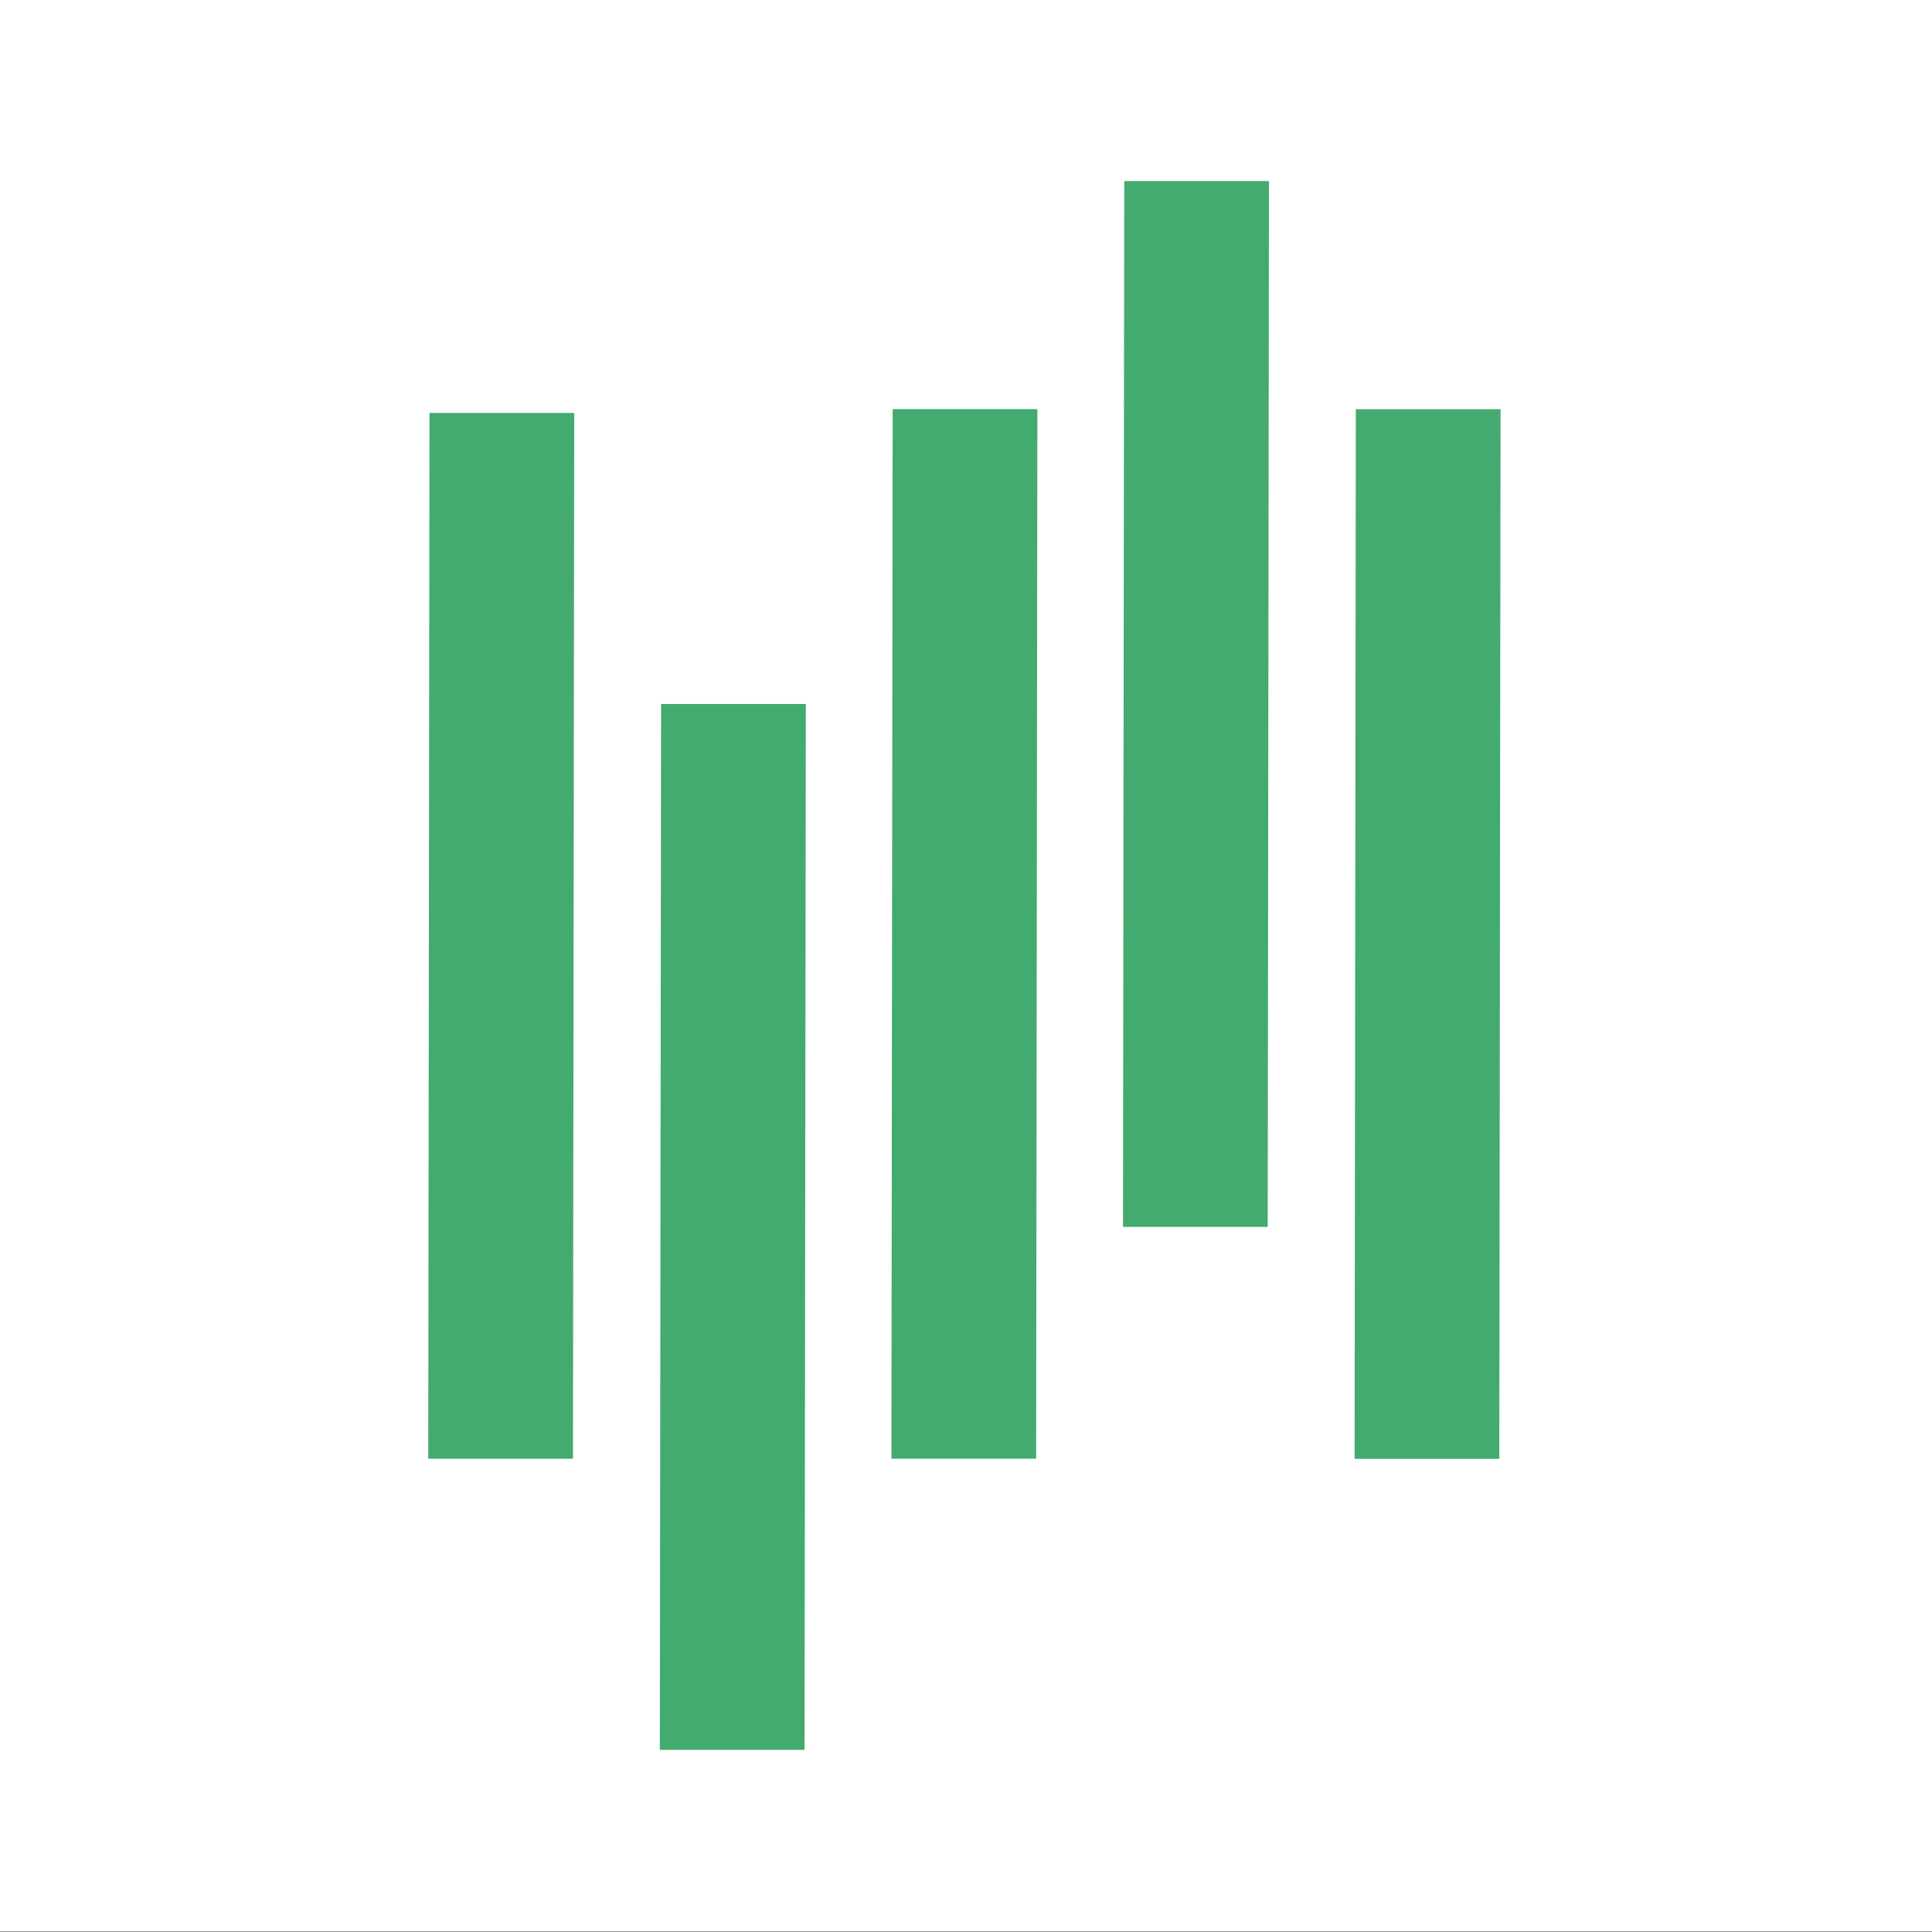<?xml version="1.0" encoding="UTF-8" standalone="no"?>
<!DOCTYPE svg PUBLIC "-//W3C//DTD SVG 1.1//EN" "http://www.w3.org/Graphics/SVG/1.1/DTD/svg11.dtd">
<svg width="100%" height="100%" viewBox="0 0 512 512" version="1.1" xmlns="http://www.w3.org/2000/svg" xmlns:xlink="http://www.w3.org/1999/xlink" xml:space="preserve" xmlns:serif="http://www.serif.com/" style="fill-rule:evenodd;clip-rule:evenodd;stroke-linejoin:round;stroke-miterlimit:2;">
    <rect x="0" y="0" width="512" height="512" fill="#333333" stroke="none"/>
    <g transform="matrix(1.043,0,0,1.13,0,0)">
        <rect x="0" y="0" width="491" height="453" style="fill:white;"/>
    </g>
    <g transform="matrix(1.619,0,0,1.619,24.483,-269.907)">
        <g transform="matrix(-0.001,0.831,0.206,0,19.208,221.292)">
            <rect x="73" y="359" width="206" height="115" style="fill:rgb(67,171,111);"/>
        </g>
        <g transform="matrix(-0.001,0.831,0.206,0,-18.699,173.638)">
            <rect x="73" y="359" width="206" height="115" style="fill:rgb(67,171,111);"/>
        </g>
        <g transform="matrix(-0.001,0.834,0.206,0,57.116,172.798)">
            <rect x="73" y="359" width="206" height="115" style="fill:rgb(67,171,111);"/>
        </g>
        <g transform="matrix(-0.001,0.831,0.206,0,95.022,135.692)">
            <rect x="73" y="359" width="206" height="115" style="fill:rgb(67,171,111);"/>
        </g>
        <g transform="matrix(-0.001,0.834,0.206,0,132.93,172.819)">
            <rect x="73" y="359" width="206" height="115" style="fill:rgb(67,171,111);"/>
        </g>
    </g>
</svg>
